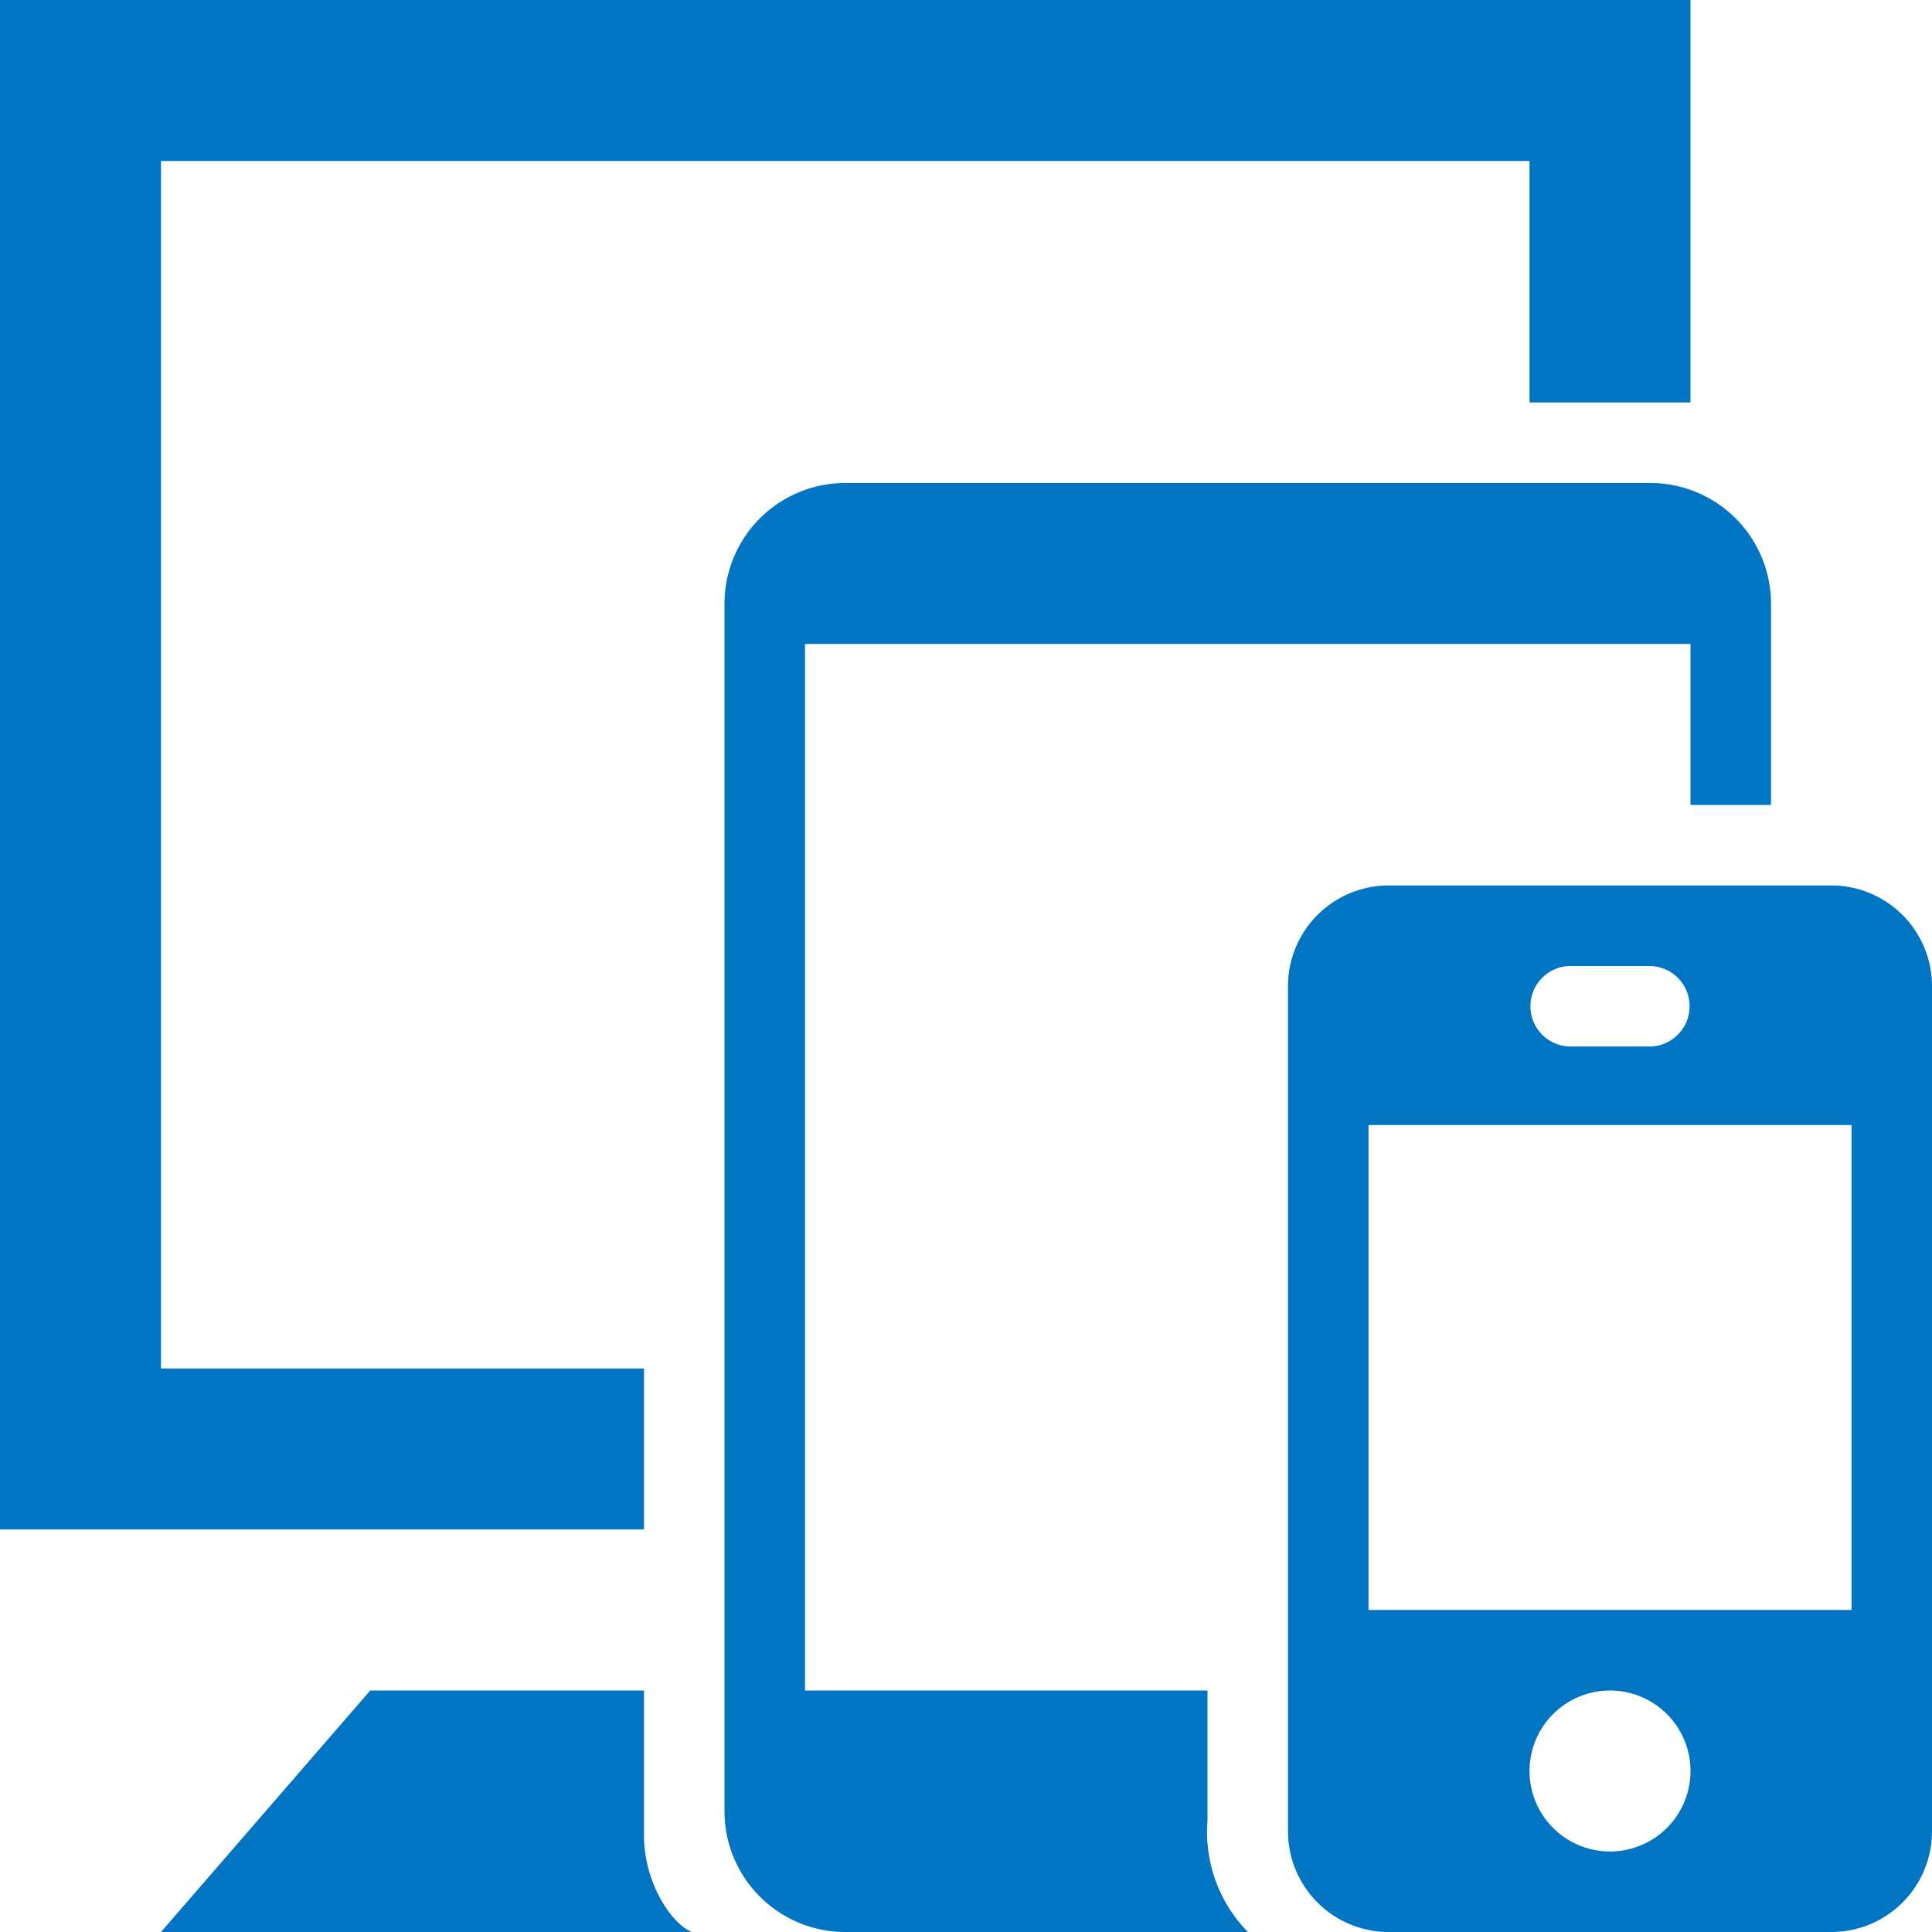 <svg xmlns="http://www.w3.org/2000/svg" width="88" height="88" viewBox="0 0 88 88">
  <defs>
    <style>
      .cls-1 {
        fill: #0175c2;
        fill-rule: evenodd;
      }
    </style>
  </defs>
  <path id="icon-platform" class="cls-1" d="M80.667,36.665H77V29.332H36.667V77H55v5.929A6.5,6.5,0,0,0,56.841,88H38.5A5.5,5.5,0,0,1,33,82.5v-55A5.5,5.5,0,0,1,38.5,22H75.167a5.5,5.5,0,0,1,5.5,5.5v9.166ZM88,44.915a4.585,4.585,0,0,0-4.583-4.583H63.25a4.585,4.585,0,0,0-4.583,4.583v38.5A4.585,4.585,0,0,0,63.25,88H83.417A4.585,4.585,0,0,0,88,83.415v-38.5ZM31.508,88H7.333l9.53-11h12.47v6.614C29.333,85.737,30.569,87.61,31.508,88Zm41.826-3.667A3.666,3.666,0,1,1,77,80.666,3.665,3.665,0,0,1,73.333,84.332Zm11-11V51.244h-22V73.332h22ZM77,18.333H69.667v-11H7.333v55h22v7.333H0V0H77V18.333ZM75.167,44H71.5a1.834,1.834,0,0,0,0,3.667h3.667A1.834,1.834,0,0,0,75.167,44Z"/>
</svg>
